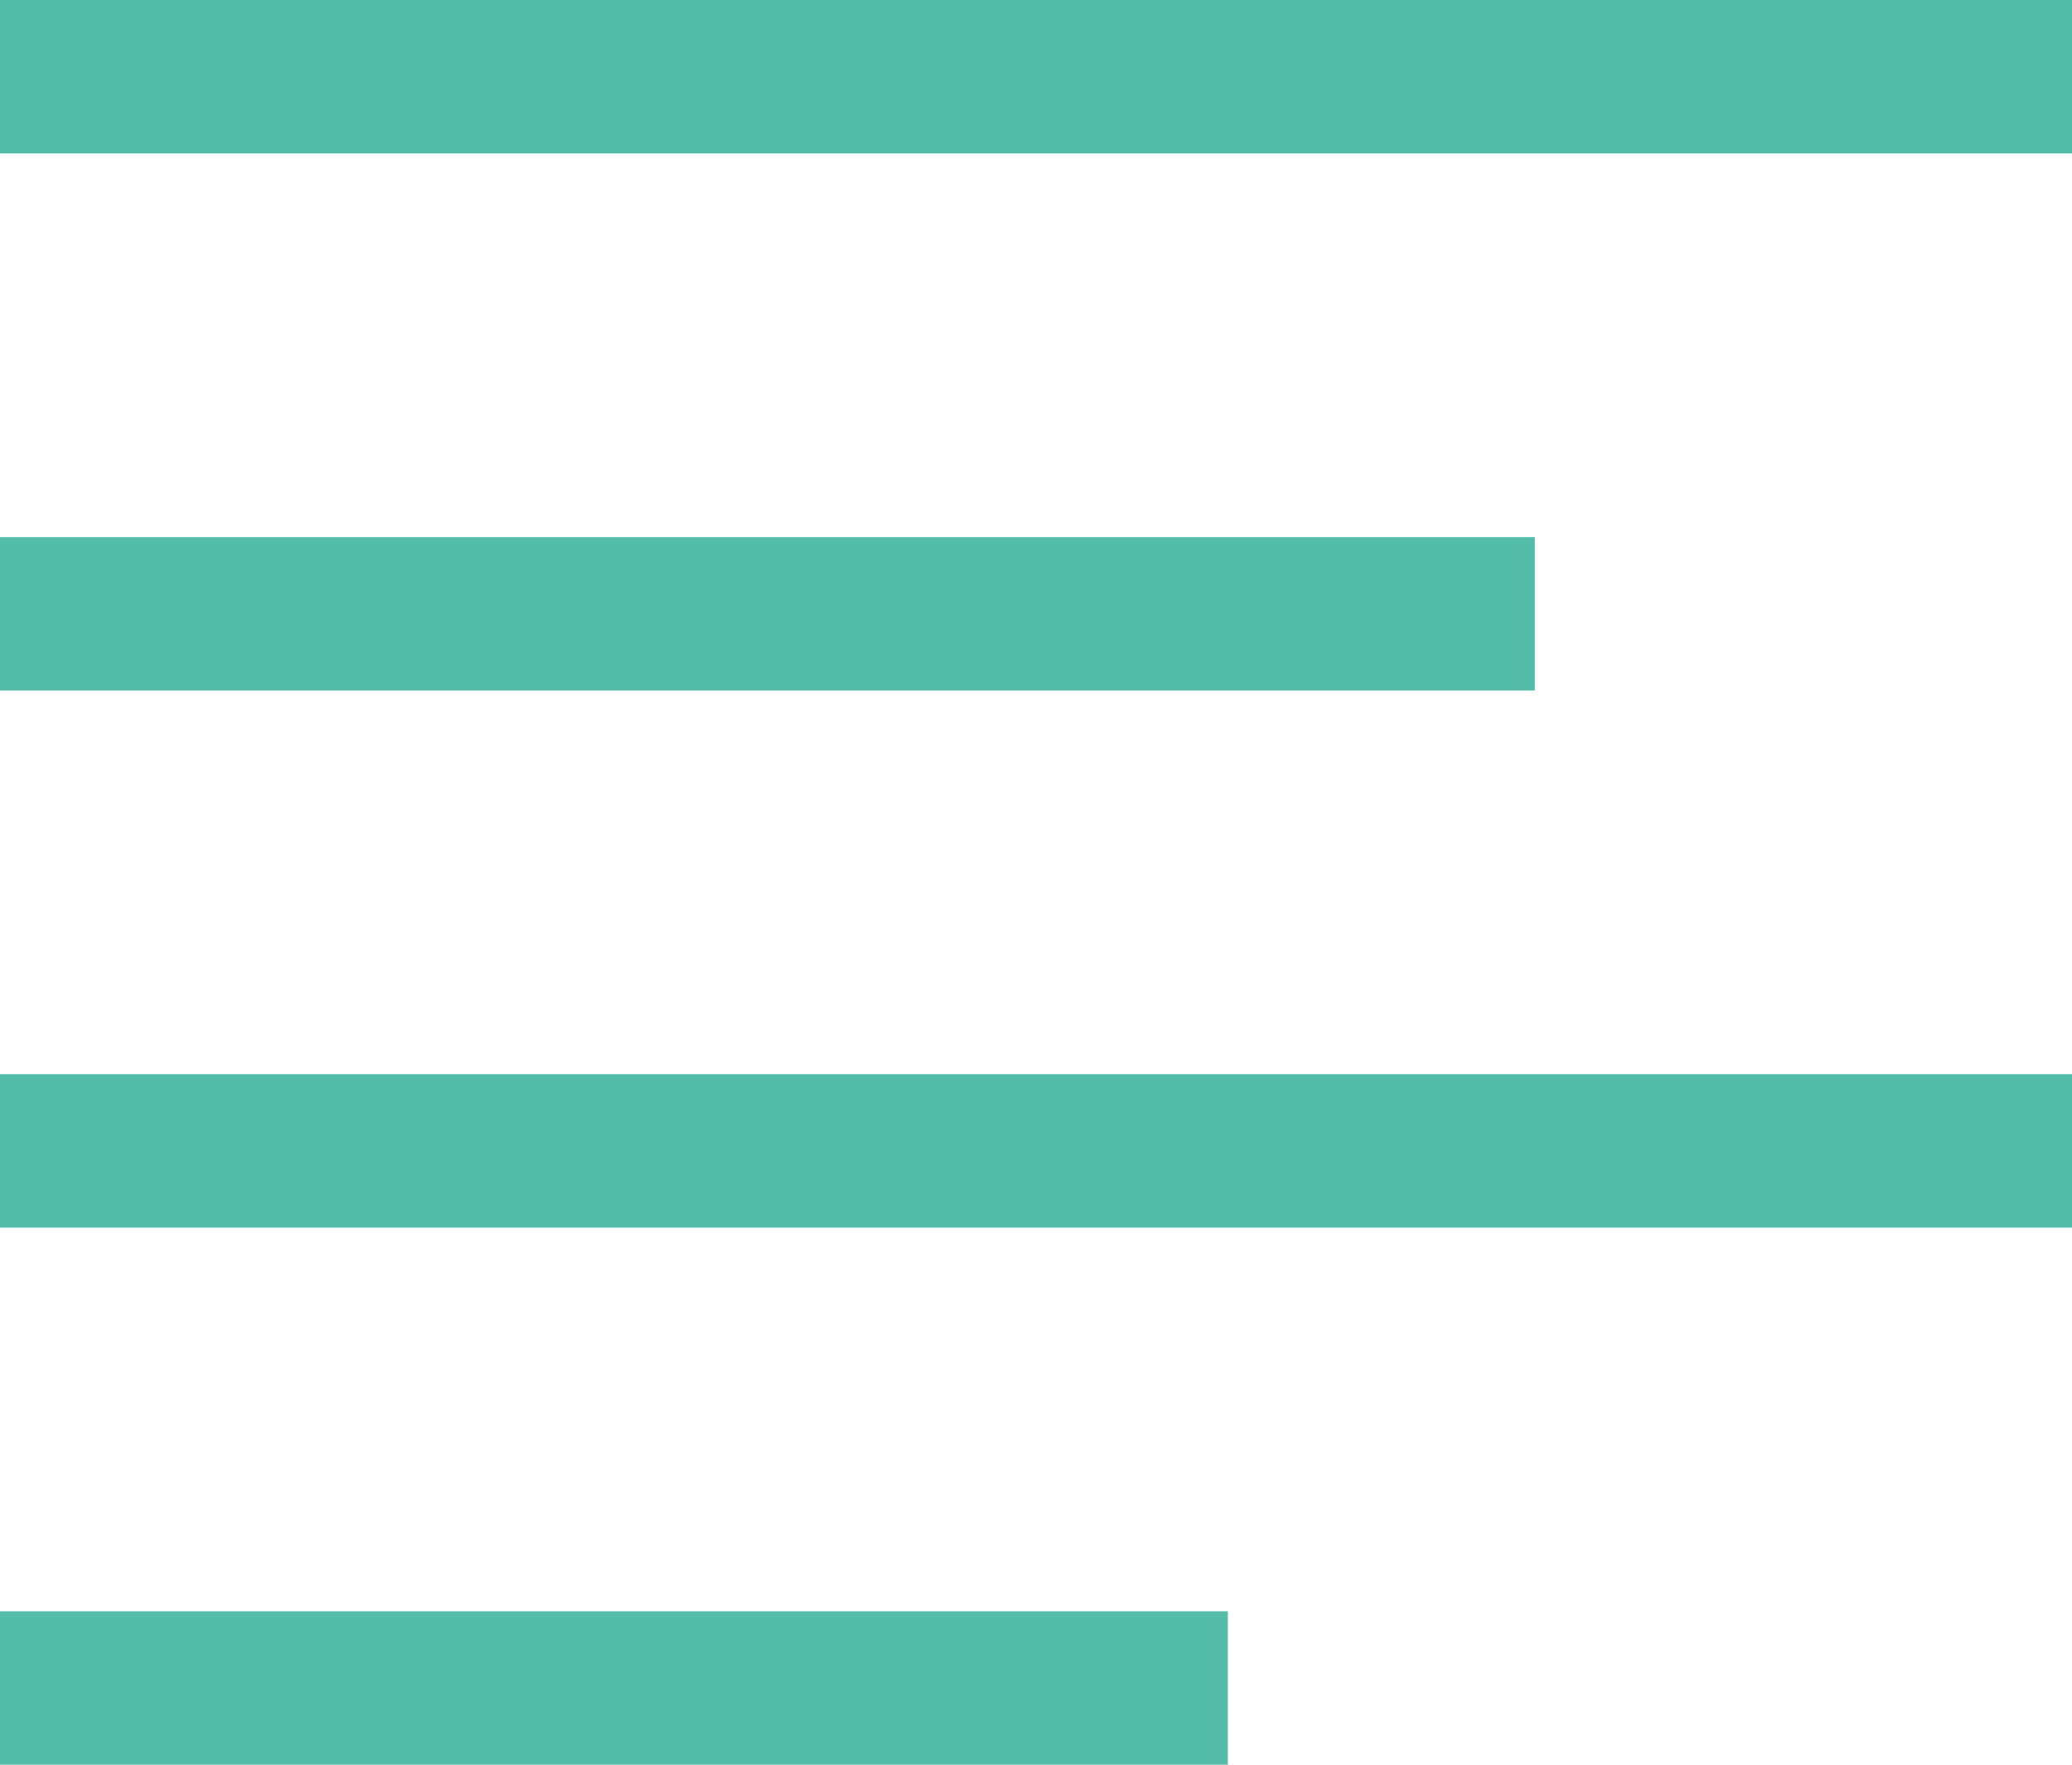<svg xmlns="http://www.w3.org/2000/svg" width="27" height="23" viewBox="0 0 27 23">
  <g id="Align_-_Left" transform="translate(-5 -8)">
    <line id="Linie_6" data-name="Linie 6" x2="27" transform="translate(5 9)" fill="none" stroke="#53bdaa" stroke-miterlimit="10" stroke-width="2"/>
    <line id="Linie_7" data-name="Linie 7" x2="20" transform="translate(5 16)" fill="none" stroke="#53bdaa" stroke-miterlimit="10" stroke-width="2"/>
    <line id="Linie_8" data-name="Linie 8" x2="27" transform="translate(5 23)" fill="none" stroke="#53bdaa" stroke-miterlimit="10" stroke-width="2"/>
    <line id="Linie_9" data-name="Linie 9" x2="16" transform="translate(5 30)" fill="none" stroke="#53bdaa" stroke-miterlimit="10" stroke-width="2"/>
  </g>
</svg>
